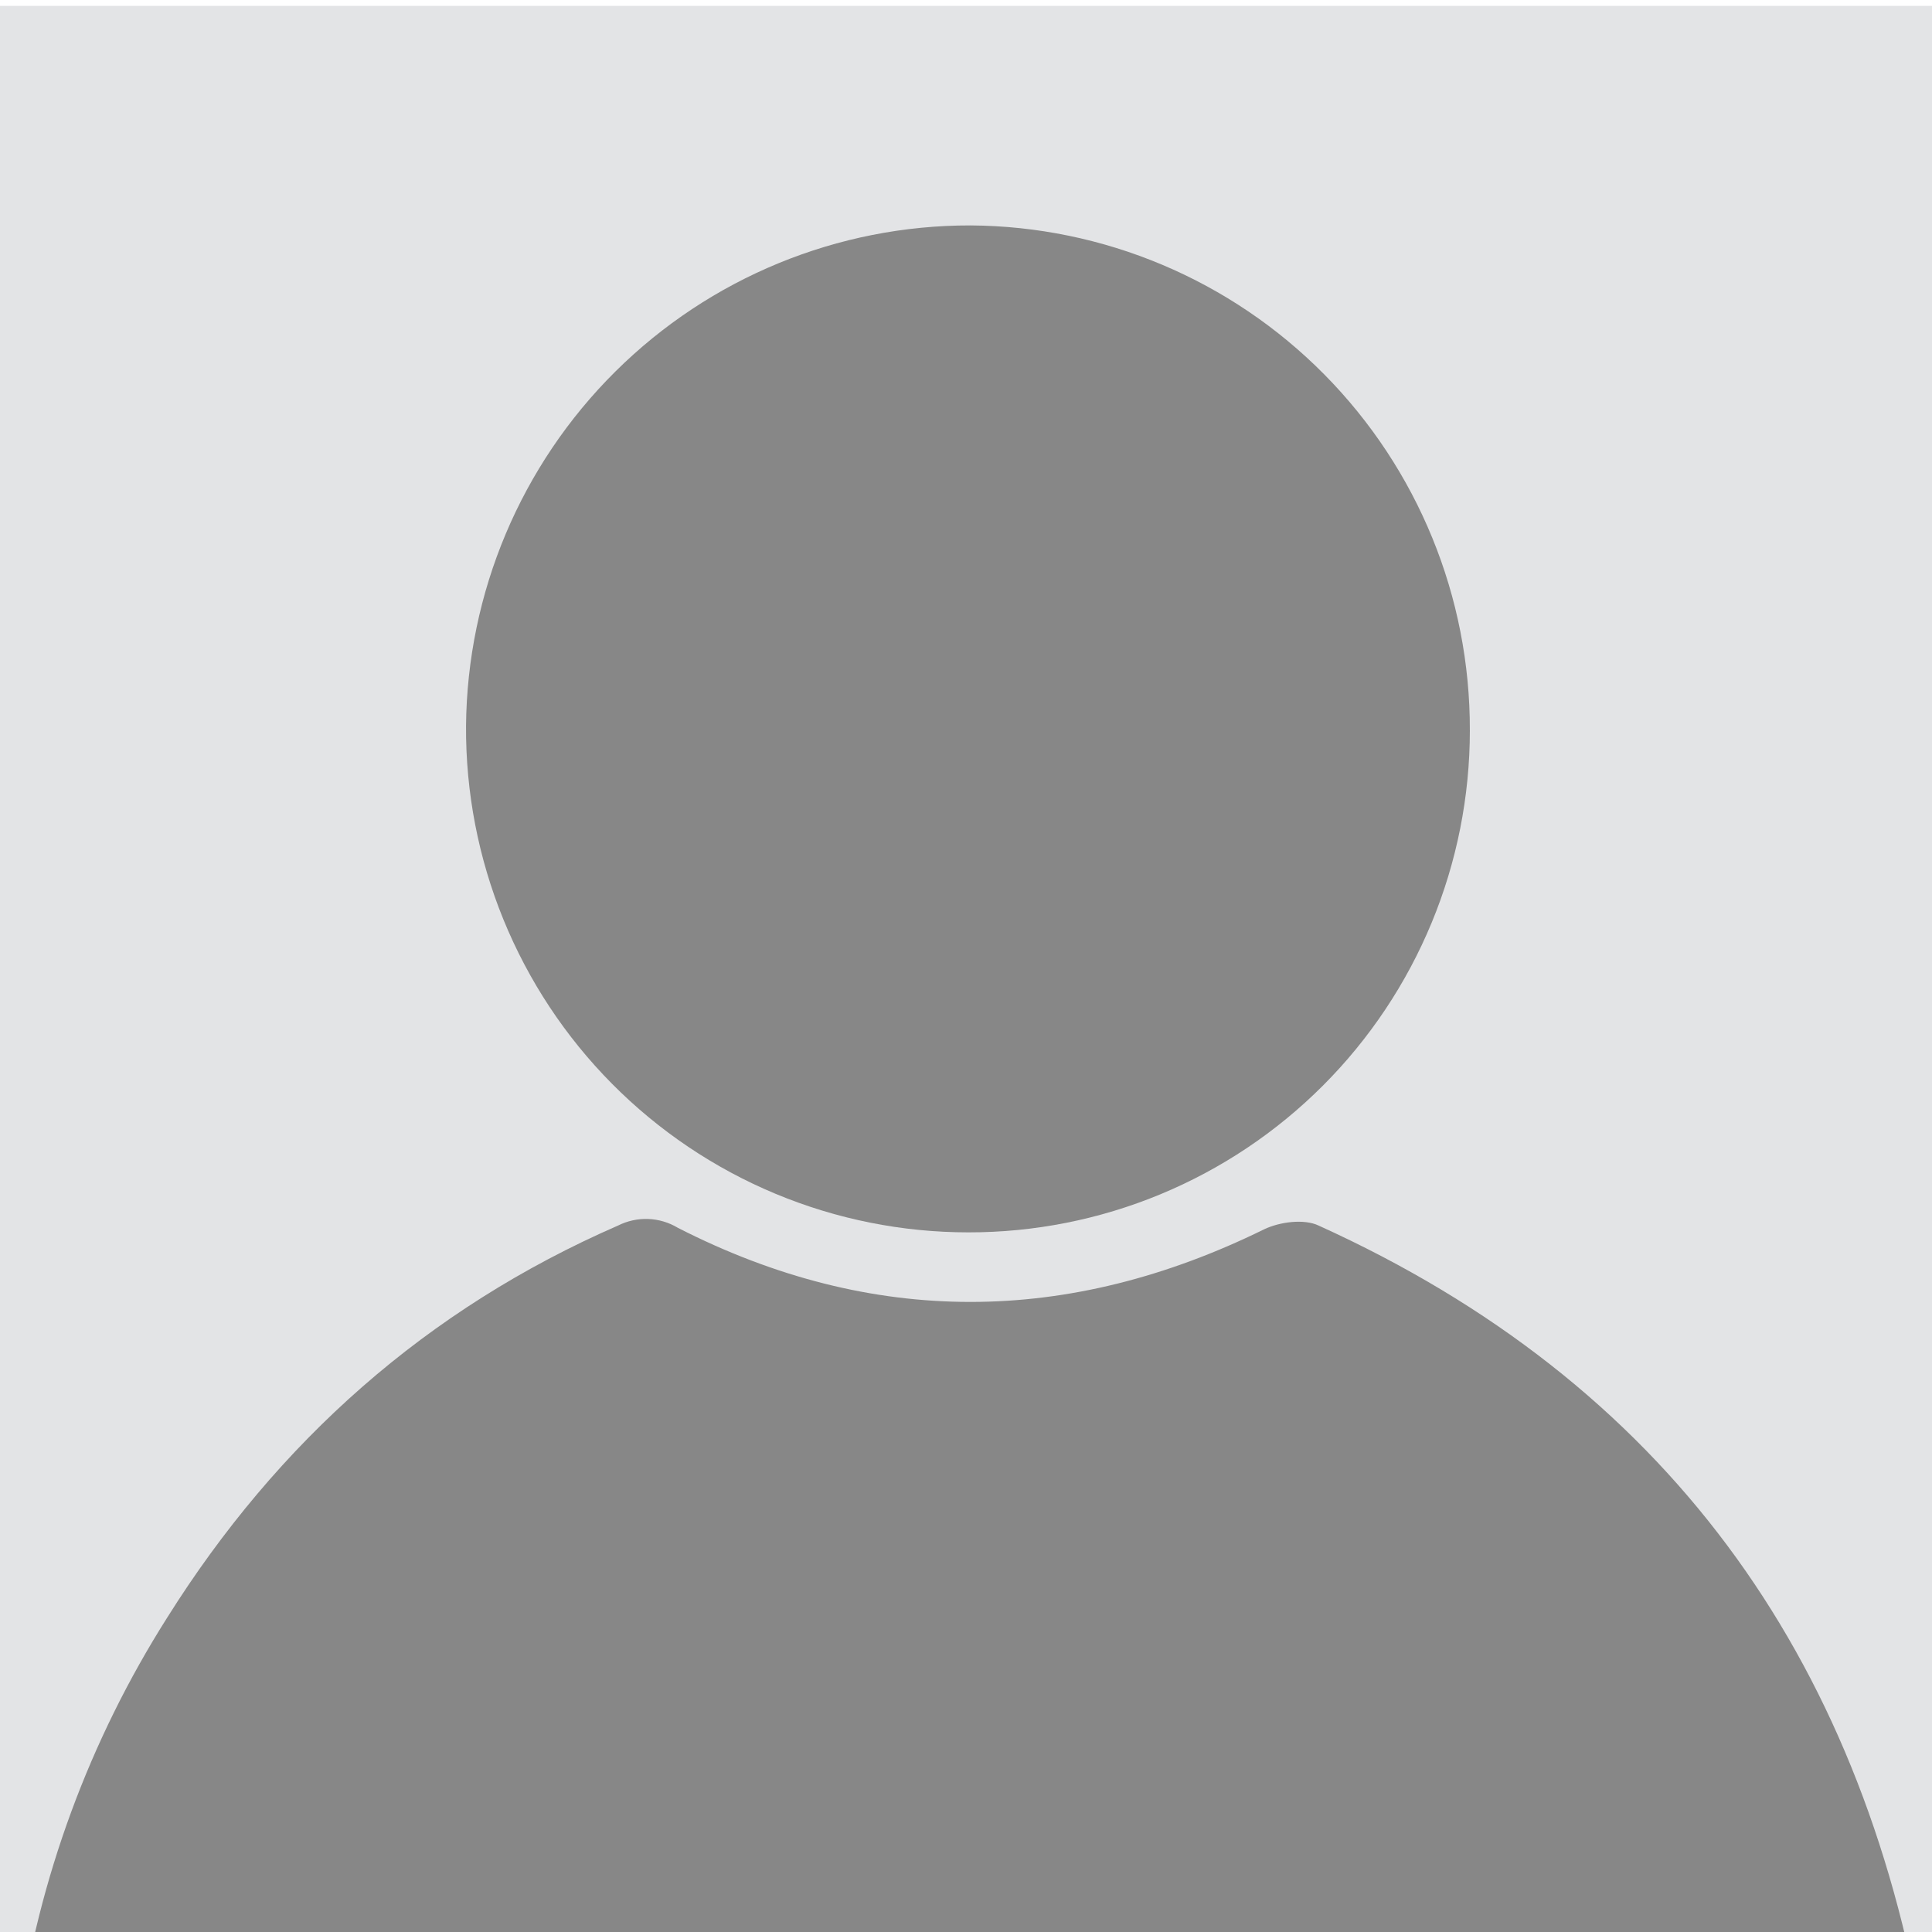 <?xml version="1.0" encoding="UTF-8" standalone="no"?>
<svg
   width="195.084"
   height="195.084"
   viewBox="0 0 195.084 195.084"
   fill="none"
   version="1.1"
   id="svg15"
   sodipodi:docname="person.svg"
   inkscape:version="1.1.1 (3bf5ae0d25, 2021-09-20)"
   xmlns:inkscape="http://www.inkscape.org/namespaces/inkscape"
   xmlns:sodipodi="http://sodipodi.sourceforge.net/DTD/sodipodi-0.dtd"
   xmlns="http://www.w3.org/2000/svg"
   xmlns:svg="http://www.w3.org/2000/svg">
  <sodipodi:namedview
     id="namedview17"
     pagecolor="#ffffff"
     bordercolor="#666666"
     borderopacity="1.0"
     inkscape:pageshadow="2"
     inkscape:pageopacity="0.0"
     inkscape:pagecheckerboard="0"
     showgrid="false"
     fit-margin-top="0"
     fit-margin-left="0"
     fit-margin-right="0"
     fit-margin-bottom="0"
     inkscape:zoom="4"
     inkscape:cx="93.125"
     inkscape:cy="142.5"
     inkscape:window-width="1920"
     inkscape:window-height="1043"
     inkscape:window-x="0"
     inkscape:window-y="0"
     inkscape:window-maximized="1"
     inkscape:current-layer="g8" />
  <g
     clip-path="url(#clip0_125:1411)"
     id="g8"
     transform="translate(-0.819)">
    <rect
       width="261.59"
       height="195.084"
       fill="#e3e4e6"
       id="rect2"
       x="-30.831"
       y="0.593" />
    <path
       d="m 98.443,217.923 h -79.514 c -1.913,0.038 -3.825,-0.039 -5.729,-0.23 -8.249,-0.995 -11.763,-5.283 -10.541,-13.475 2.055,-14.547 7.186,-28.486 15.047,-40.885 11.152,-17.763 26.199,-31.162 45.524,-39.584 0.944,-0.474 1.992,-0.702 3.046,-0.662 1.055,0.04 2.083,0.347 2.988,0.892 19.631,10.03 39.414,9.877 59.197,0.153 1.604,-0.766 4.048,-1.072 5.5,-0.383 34.983,15.849 54.69,43.335 61.106,80.852 1.222,7.503 -2.368,12.02 -9.853,12.939 -4.038,0.357 -8.093,0.484 -12.145,0.383 z"
       fill="#878787"
       id="path4" />
    <path
       d="m 149.238,73.753 c 0,6.662 -1.31,13.26 -3.856,19.414 -2.546,6.154 -6.278,11.746 -10.981,16.453 -4.704,4.708 -10.287,8.44 -16.431,10.982 -6.144,2.543 -12.727,3.846 -19.374,3.836 -6.686,0 -13.306,-1.325 -19.48,-3.899 -6.173,-2.574 -11.778,-6.346 -16.492,-11.099 -4.714,-4.753 -8.443,-10.394 -10.974,-16.597 -2.531,-6.203 -3.813,-12.847 -3.773,-19.549 0.121,-13.457 5.544,-26.321 15.088,-35.787 9.543,-9.466 22.433,-14.766 35.859,-14.745 13.425,0.081 26.27,5.494 35.72,15.052 9.45,9.558 14.734,22.482 14.693,35.939 z"
       fill="#878787"
       id="path6" />
  </g>
  <defs
     id="defs13">
    <clipPath
       id="clip0_125:1411">
      <rect
         width="261.59"
         height="195.084"
         fill="#ffffff"
         transform="translate(0.819)"
         id="rect10"
         x="0"
         y="0" />
    </clipPath>
  </defs>
</svg>
